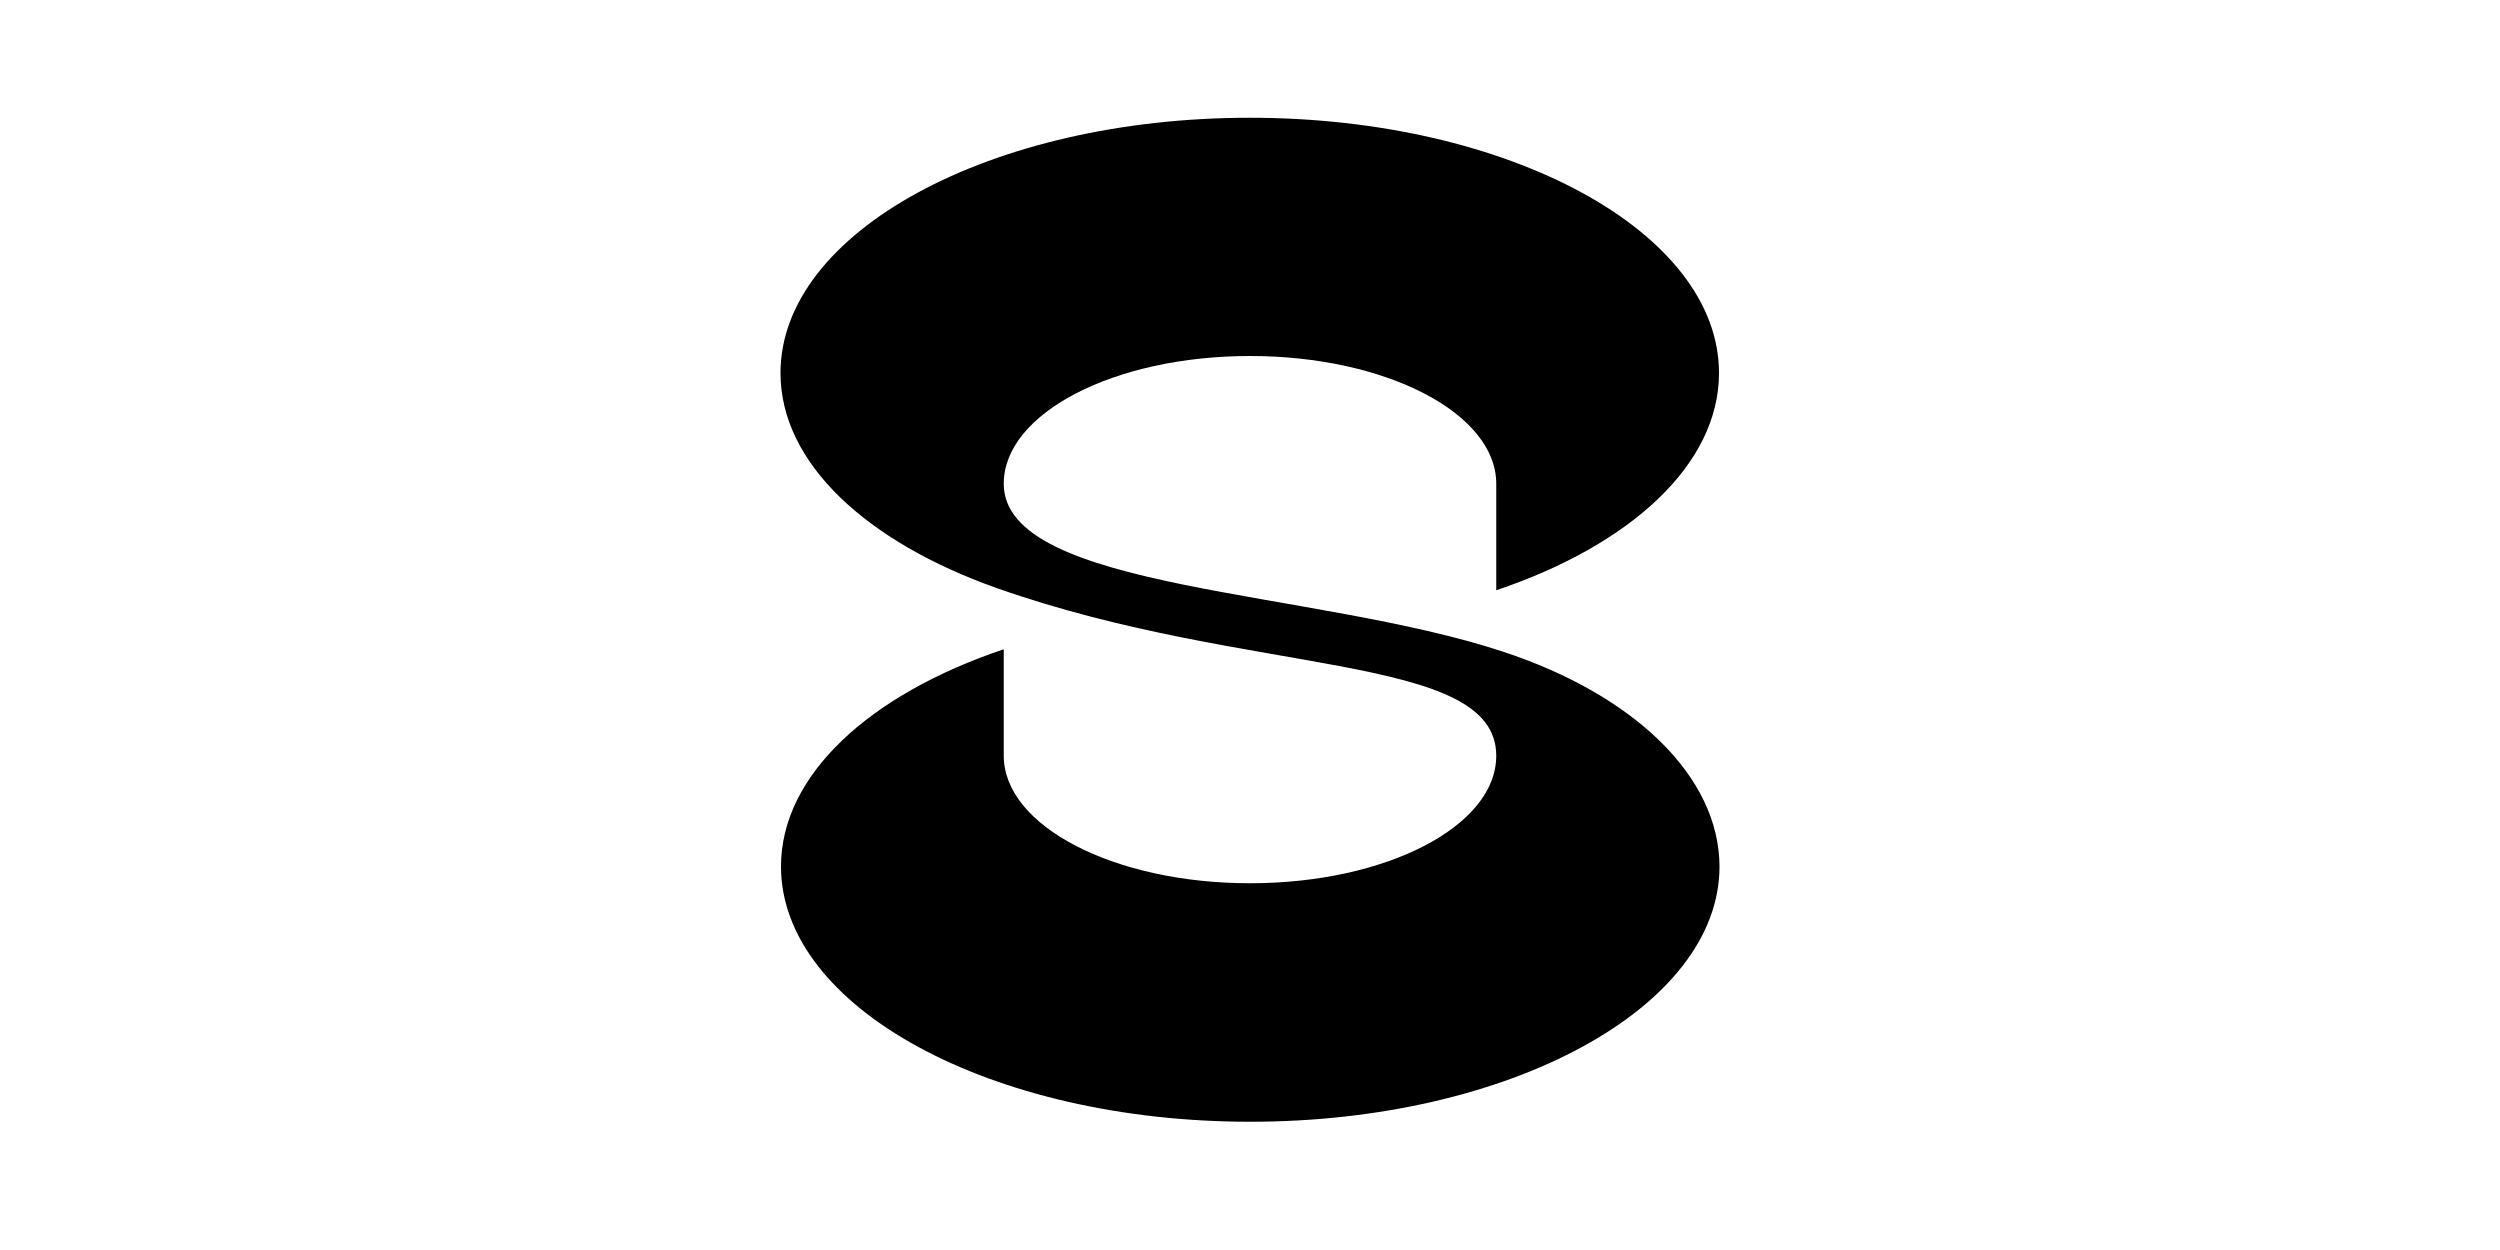 <?xml version="1.0" encoding="UTF-8"?> <!-- Generator: Adobe Illustrator 27.0.0, SVG Export Plug-In . SVG Version: 6.00 Build 0) --> <svg xmlns="http://www.w3.org/2000/svg" xmlns:xlink="http://www.w3.org/1999/xlink" id="Слой_1" x="0px" y="0px" viewBox="0 0 1000 500" style="enable-background:new 0 0 1000 500;" xml:space="preserve"> <style type="text/css"> .st0{clip-path:url(#SVGID_00000175287946986174660620000011916978467274948491_);} .st1{fill-rule:evenodd;clip-rule:evenodd;} </style> <path d="M601.3,260.7c-75.8-25.1-199.8-24.3-199.8-67.2c0-28.2,44.1-51.1,98.5-51.1c54.4,0,98.5,22.9,98.5,51.1v42.6 c53.5-18,89.1-50.2,89.1-86.9c0-56.4-84-102.1-187.7-102.1c-103.6,0-187.7,45.7-187.7,102.1c0,36.1,34.5,67.6,86.4,86 C500,271,598.5,260.7,598.5,302.3c0,28.2-44.1,51-98.5,51c-54.4,0-98.5-22.9-98.5-51c0,0,0,0,0,0v-42.6 c-53.5,18-89.1,50.2-89.1,86.9c0,56.4,84,102.1,187.7,102.1c103.6,0,187.7-45.7,187.7-102.1C687.7,310.5,653.5,277.9,601.3,260.7z"></path> </svg> 